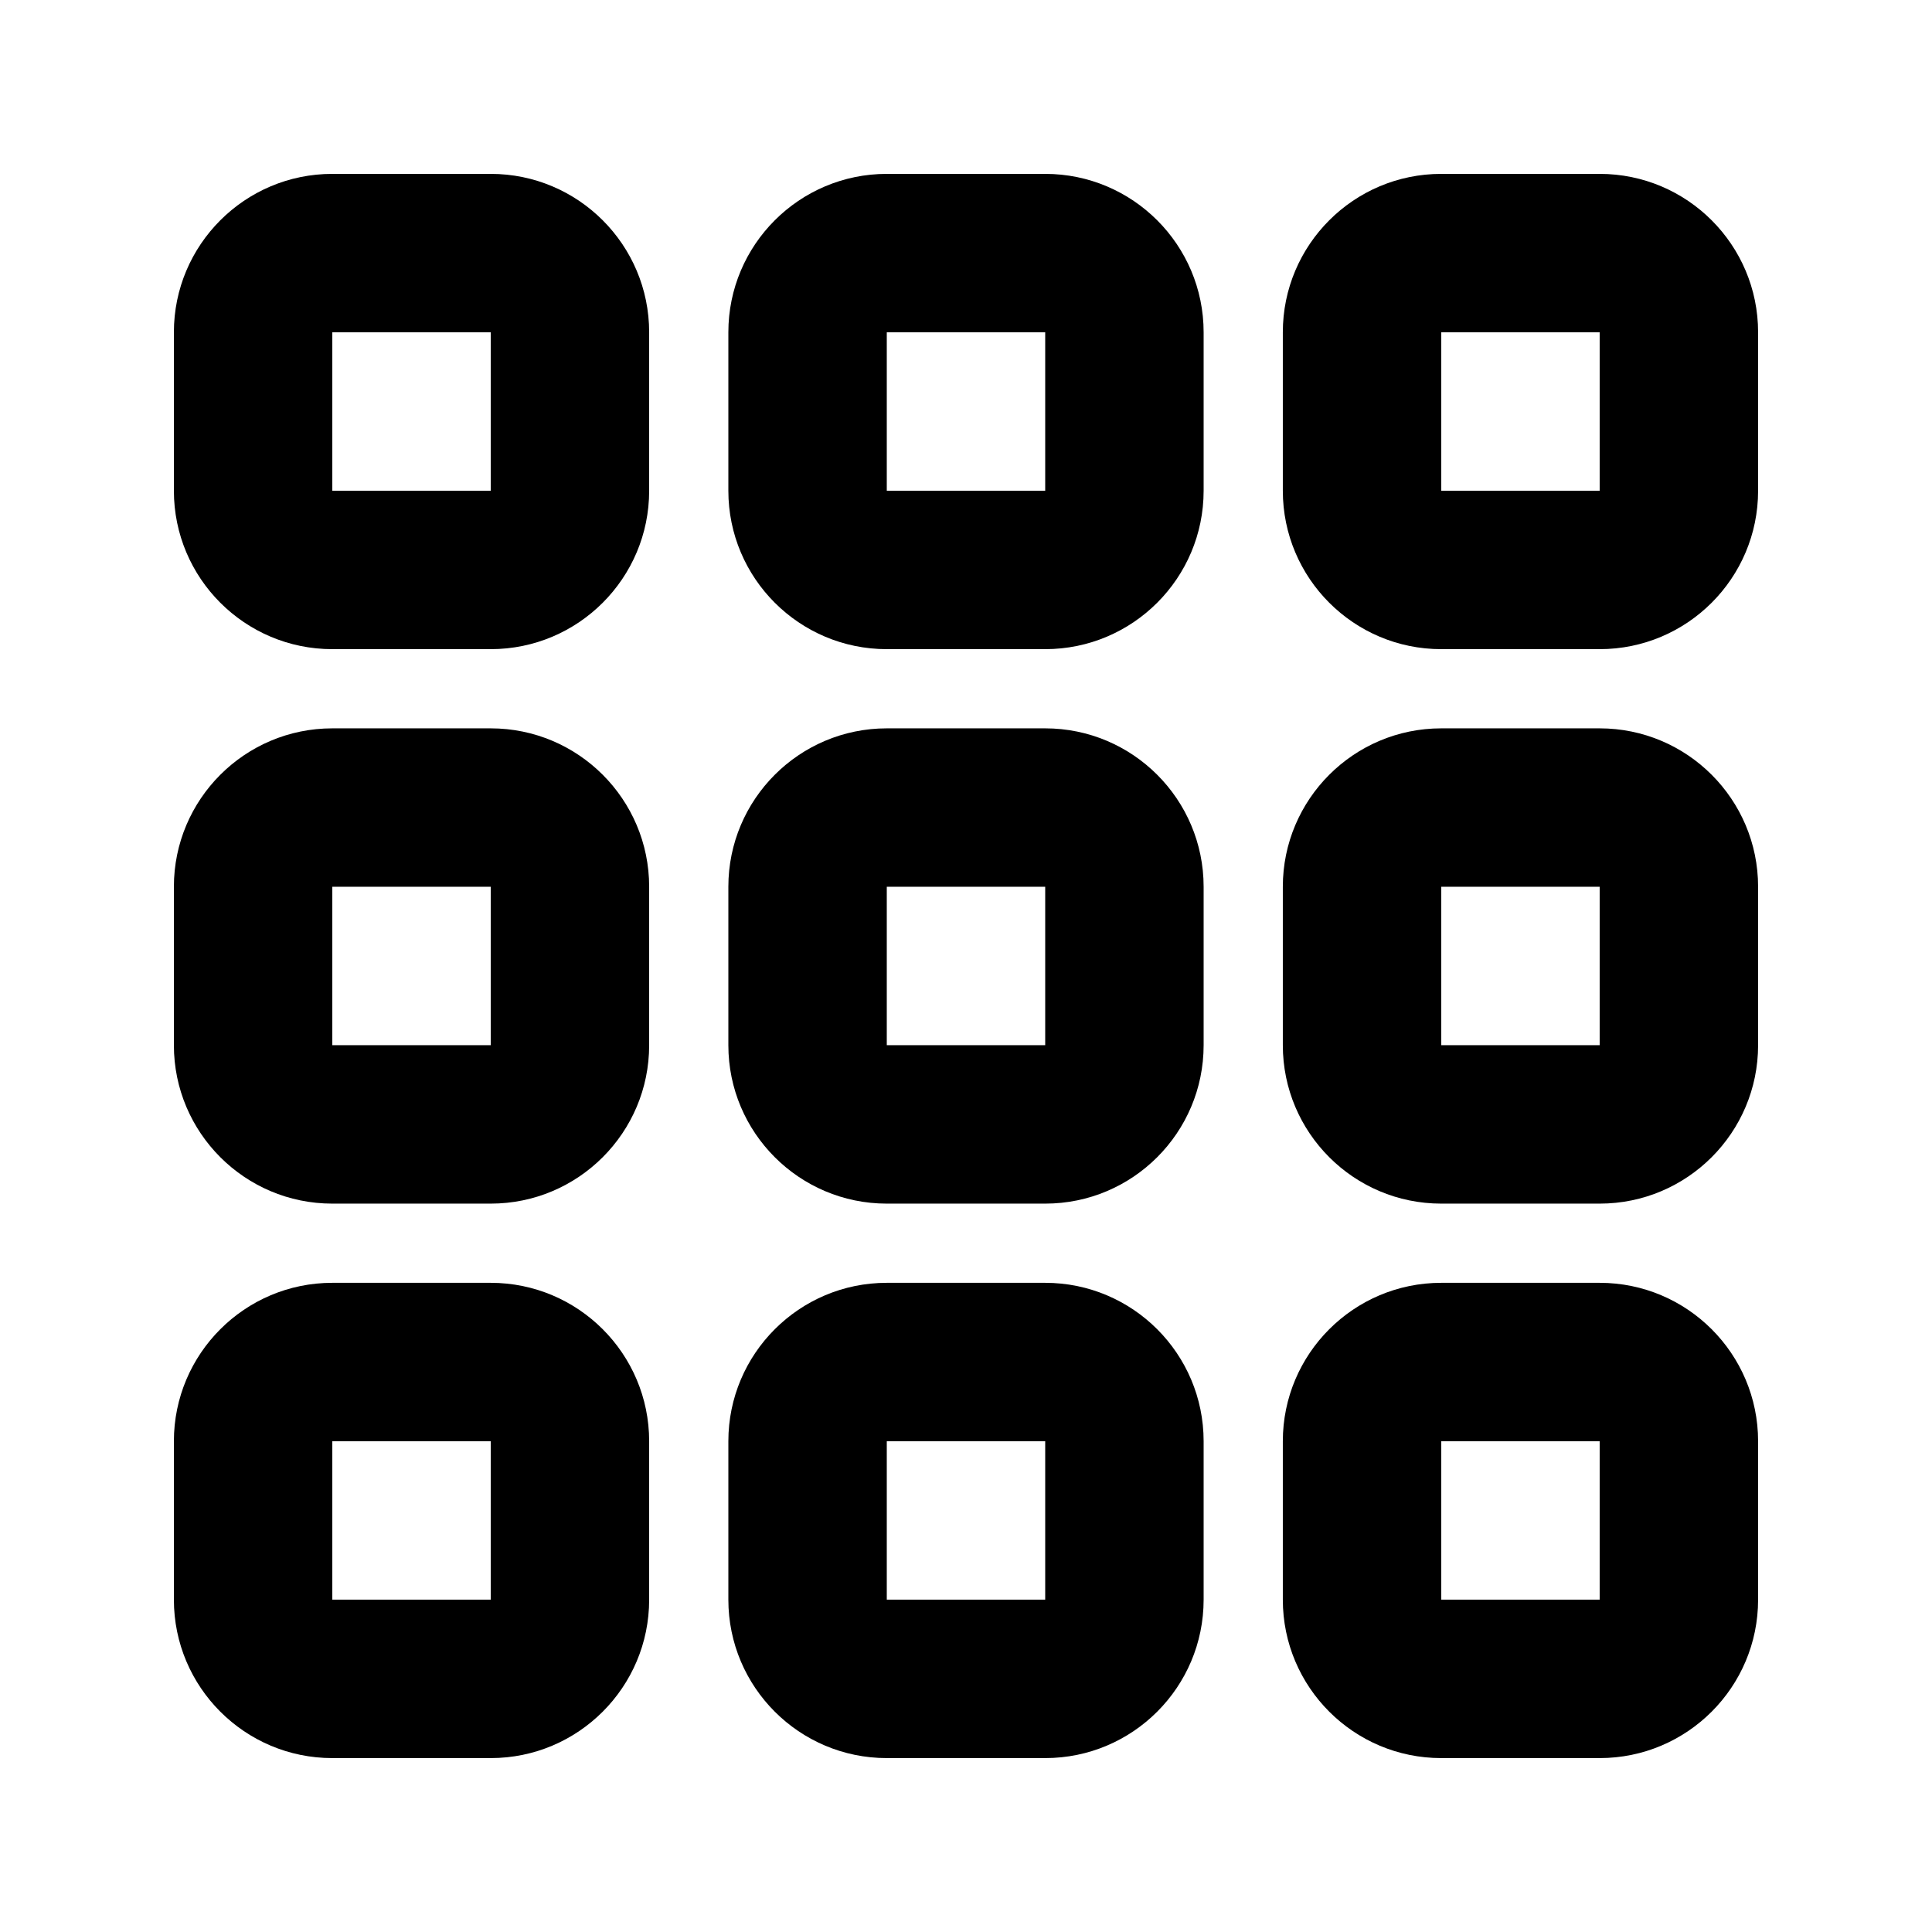 <?xml version="1.0" encoding="UTF-8"?>
<!-- Uploaded to: ICON Repo, www.iconrepo.com, Generator: ICON Repo Mixer Tools -->
<svg fill="#000000" width="800px" height="800px" version="1.1" viewBox="144 144 512 512" xmlns="http://www.w3.org/2000/svg">
 <g>
  <path d="m274.05 483.96h-41.984c-23.176 0-41.984 18.809-41.984 41.984v41.984c0 23.176 18.809 41.984 41.984 41.984h41.984c23.176 0 41.984-18.809 41.984-41.984v-41.984c0-23.176-18.809-41.984-41.984-41.984zm0 83.969h-41.984v-41.984h41.984z"/>
  <path d="m274.05 337.02h-41.984c-23.176 0-41.984 18.809-41.984 41.984v41.984c0 23.176 18.809 41.984 41.984 41.984h41.984c23.176 0 41.984-18.809 41.984-41.984v-41.984c0-23.176-18.809-41.984-41.984-41.984zm0 83.969h-41.984v-41.984h41.984z"/>
  <path d="m274.05 190.08h-41.984c-23.176 0-41.984 18.809-41.984 41.984v41.984c0 23.176 18.809 41.984 41.984 41.984h41.984c23.176 0 41.984-18.809 41.984-41.984v-41.984c0-23.176-18.809-41.984-41.984-41.984zm0 83.969h-41.984v-41.984h41.984z"/>
  <path d="m420.99 483.96h-41.984c-23.176 0-41.984 18.809-41.984 41.984v41.984c0 23.176 18.809 41.984 41.984 41.984h41.984c23.176 0 41.984-18.809 41.984-41.984v-41.984c0-23.176-18.809-41.984-41.984-41.984zm0 83.969h-41.984v-41.984h41.984z"/>
  <path d="m420.99 337.02h-41.984c-23.176 0-41.984 18.809-41.984 41.984v41.984c0 23.176 18.809 41.984 41.984 41.984h41.984c23.176 0 41.984-18.809 41.984-41.984v-41.984c0-23.176-18.809-41.984-41.984-41.984zm0 83.969h-41.984v-41.984h41.984z"/>
  <path d="m420.99 190.08h-41.984c-23.176 0-41.984 18.809-41.984 41.984v41.984c0 23.176 18.809 41.984 41.984 41.984h41.984c23.176 0 41.984-18.809 41.984-41.984v-41.984c0-23.176-18.809-41.984-41.984-41.984zm0 83.969h-41.984v-41.984h41.984z"/>
  <path d="m567.93 483.96h-41.984c-23.176 0-41.984 18.809-41.984 41.984v41.984c0 23.176 18.809 41.984 41.984 41.984h41.984c23.176 0 41.984-18.809 41.984-41.984v-41.984c0-23.176-18.809-41.984-41.984-41.984zm0 83.969h-41.984v-41.984h41.984z"/>
  <path d="m567.93 337.02h-41.984c-23.176 0-41.984 18.809-41.984 41.984v41.984c0 23.176 18.809 41.984 41.984 41.984h41.984c23.176 0 41.984-18.809 41.984-41.984v-41.984c0-23.176-18.809-41.984-41.984-41.984zm0 83.969h-41.984v-41.984h41.984z"/>
  <path d="m567.93 190.08h-41.984c-23.176 0-41.984 18.809-41.984 41.984v41.984c0 23.176 18.809 41.984 41.984 41.984h41.984c23.176 0 41.984-18.809 41.984-41.984v-41.984c0-23.176-18.809-41.984-41.984-41.984zm0 83.969h-41.984v-41.984h41.984z"/>
 </g>
</svg>